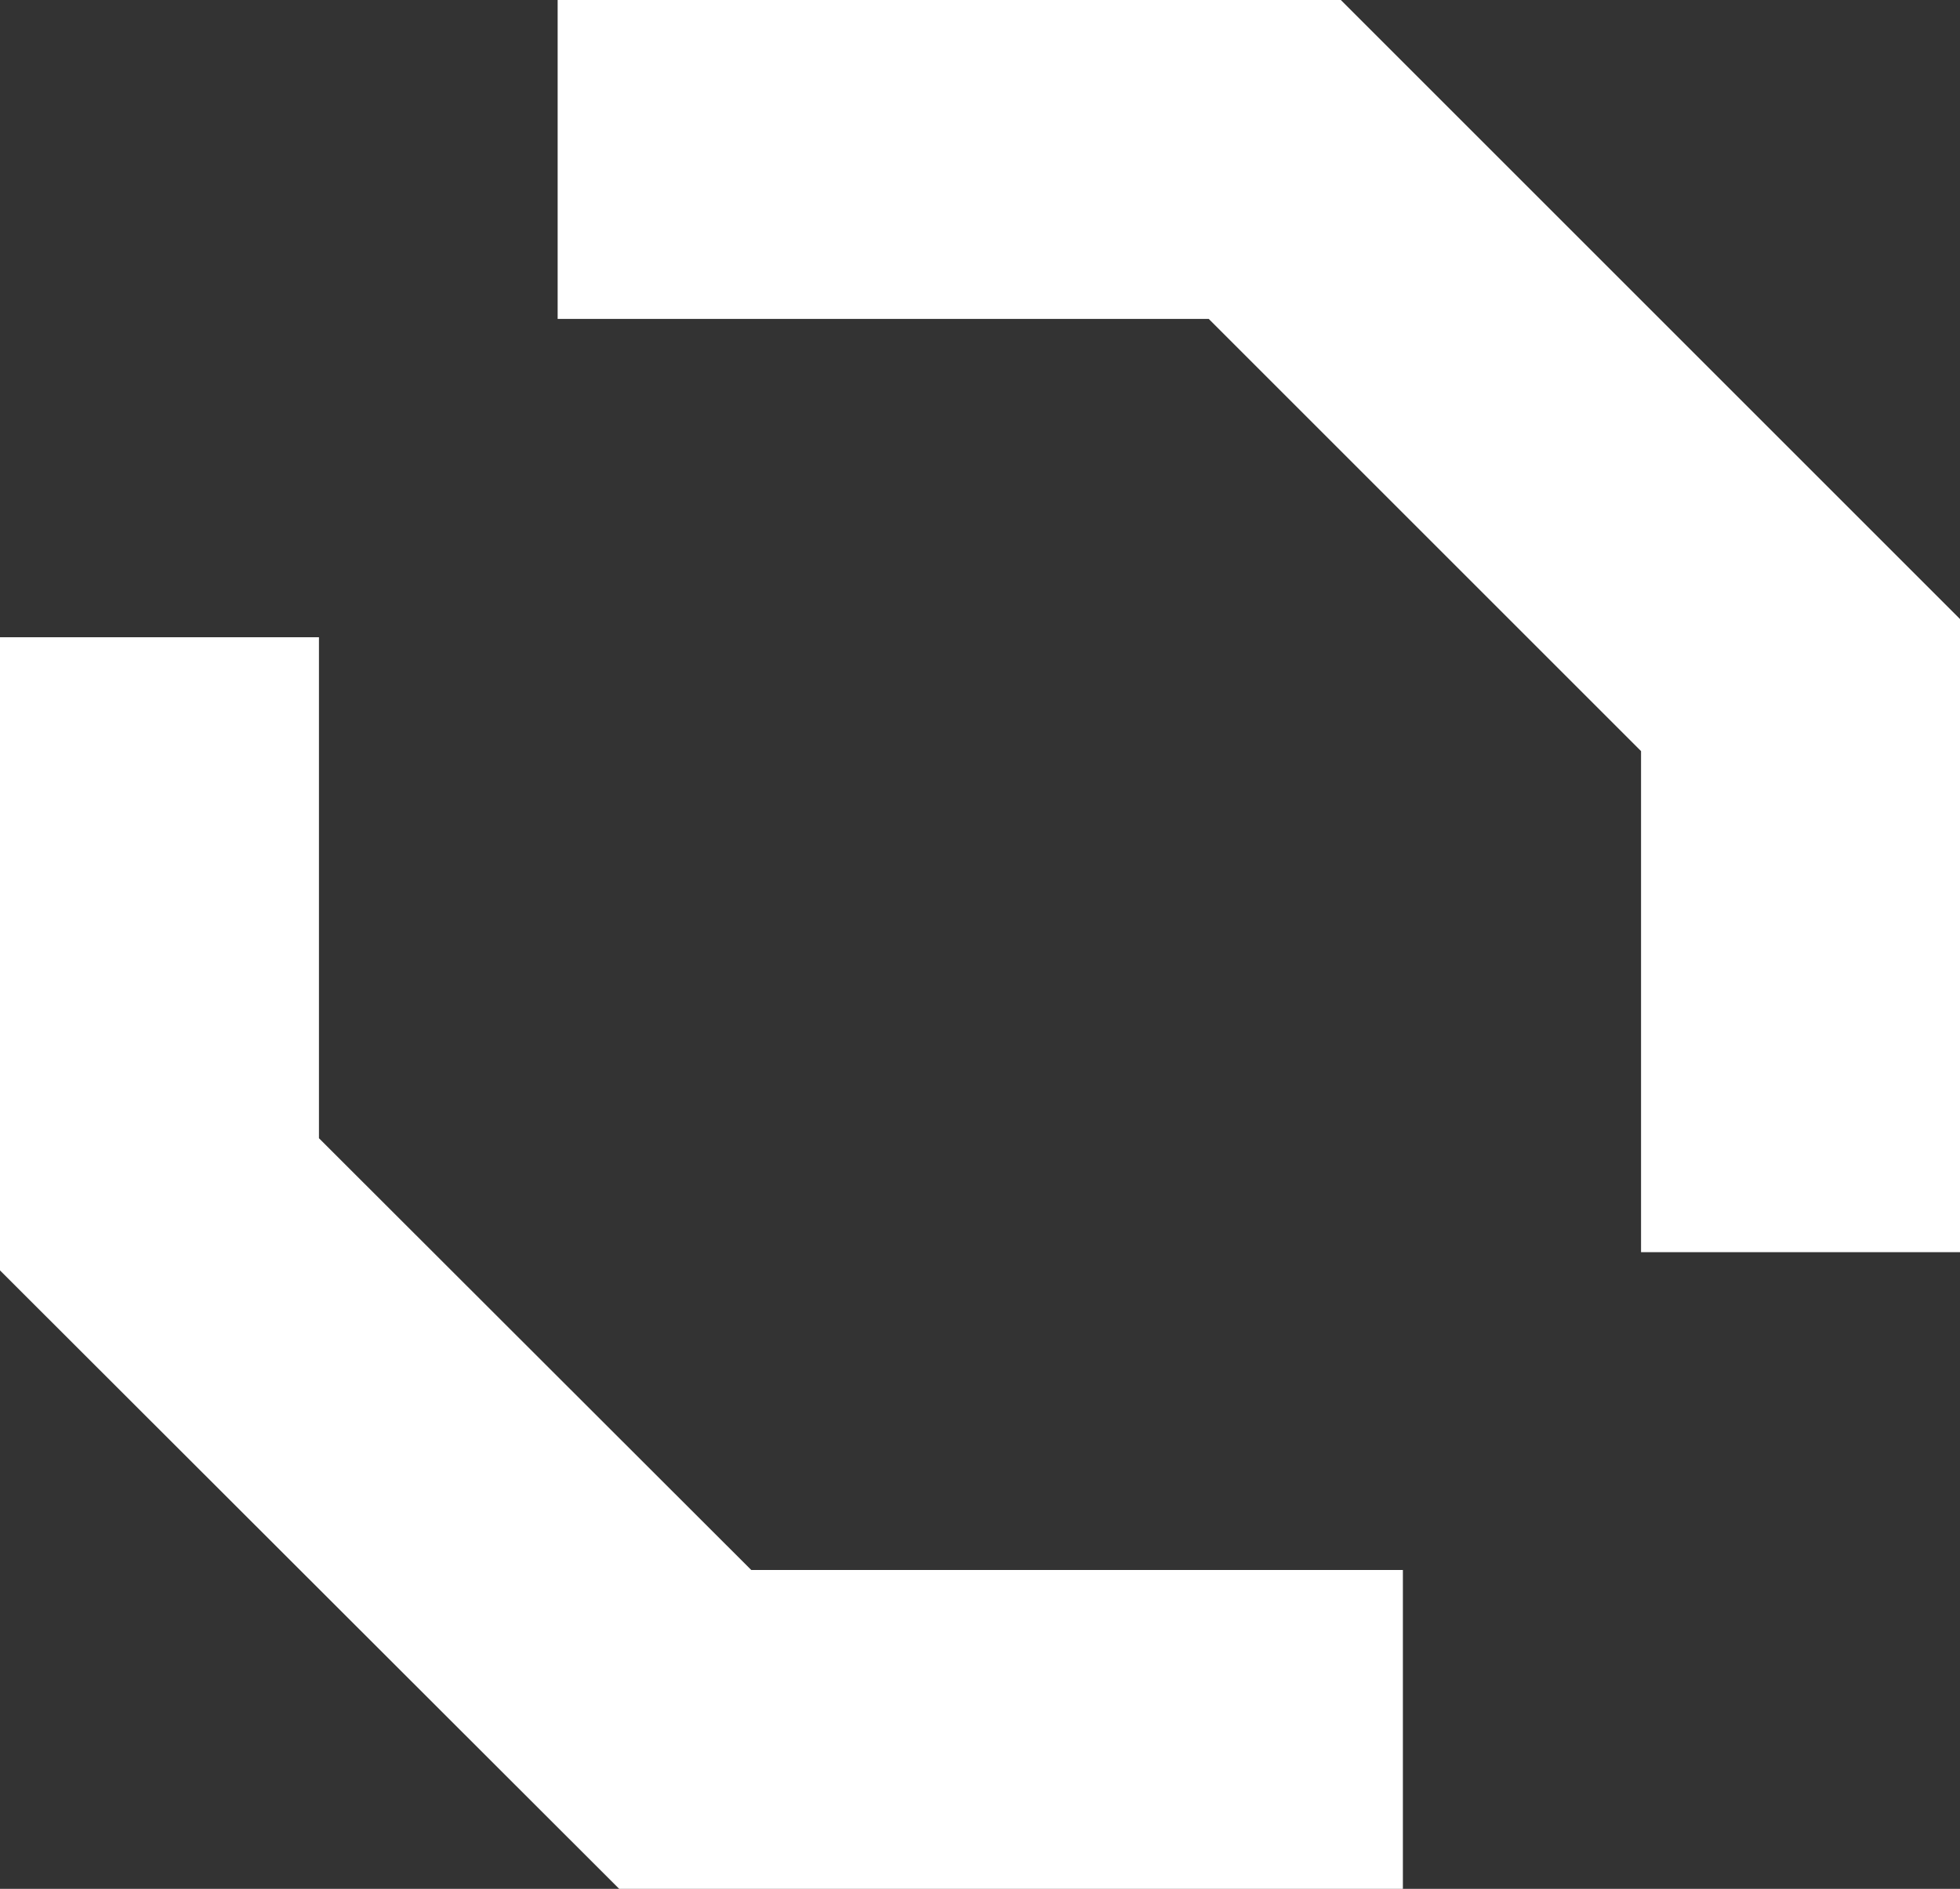<?xml version="1.0" encoding="UTF-8"?> <svg xmlns="http://www.w3.org/2000/svg" viewBox="0 0 36.87 35.54"><rect x="0" y="0" width="36.87" height="35.54" fill="#333333" stroke="none"/> <defs> <style>.cls-1{fill:none;stroke:#fff;stroke-miterlimit:10;stroke-width:6px;}</style> </defs> <g id="Слой_2" data-name="Слой 2"> <g id="Слой_4" data-name="Слой 4"> <polyline class="cls-1" points="10.49 3 23.98 3 33.87 12.89 33.87 23.56"></polyline> <polyline class="cls-1" points="26.39 32.54 12.89 32.54 3 22.66 3 11.99"></polyline> </g> </g> </svg> 
